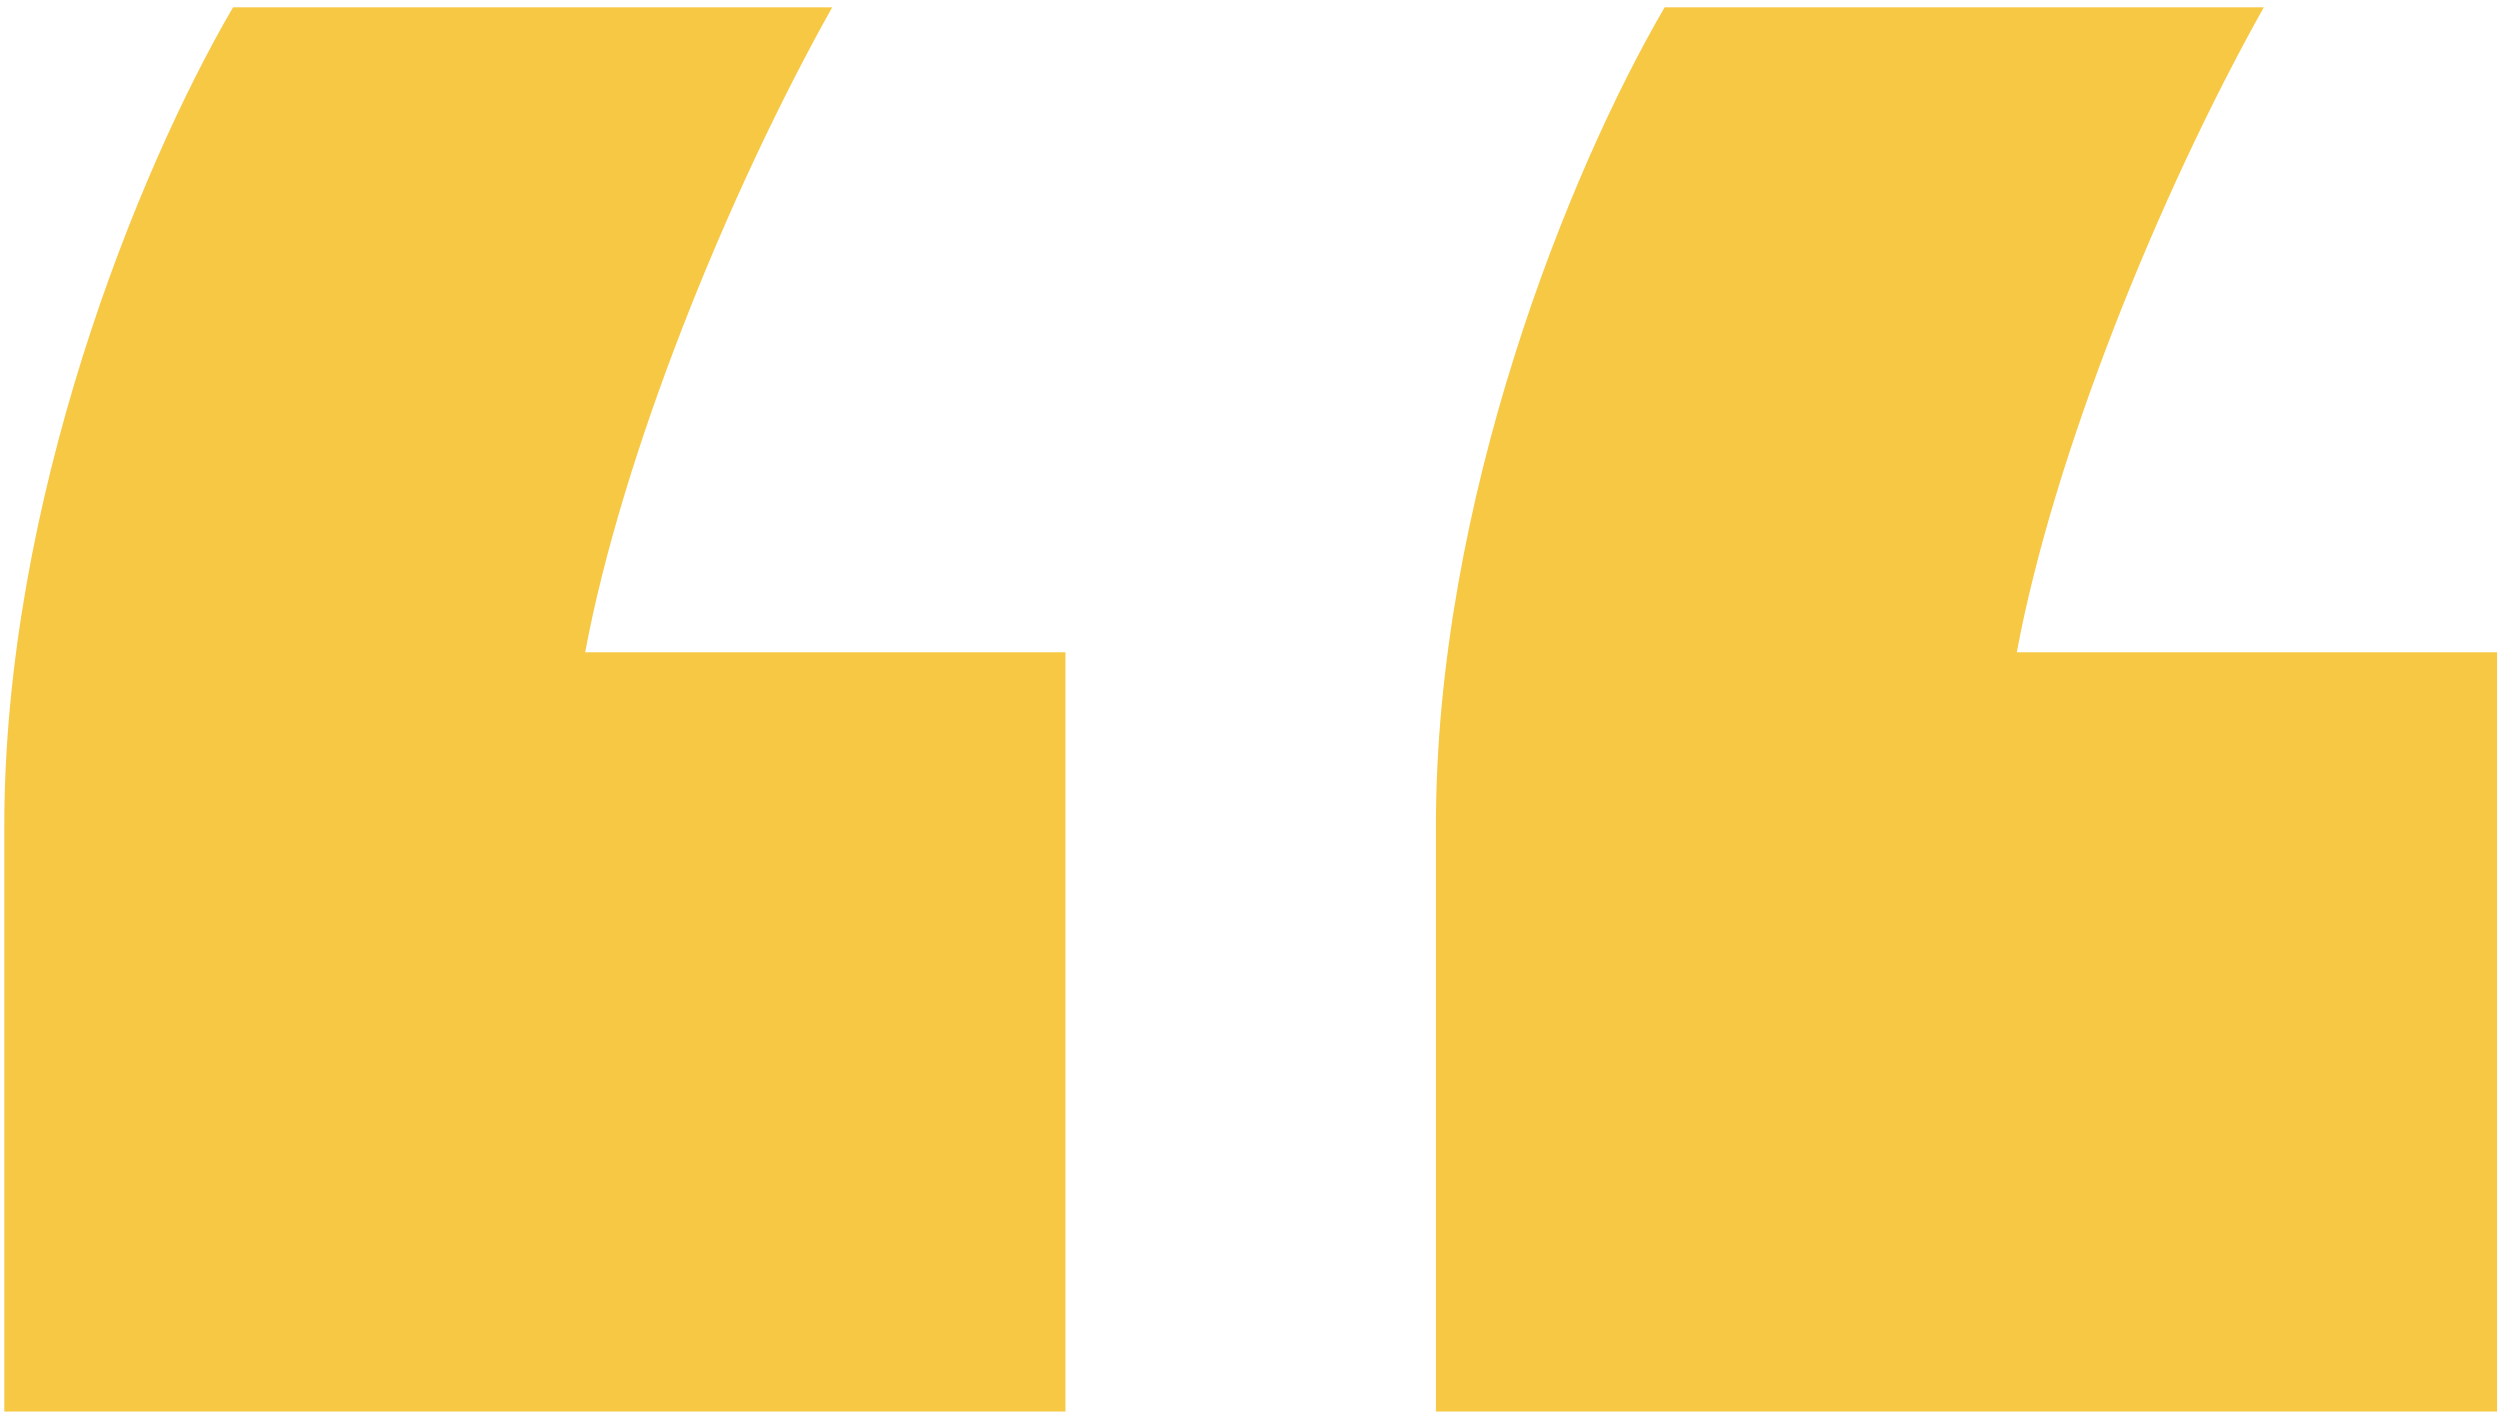 <?xml version="1.0" encoding="UTF-8"?> <svg xmlns="http://www.w3.org/2000/svg" width="261" height="148" viewBox="0 0 261 148" fill="none"><path d="M173.786 0.768H236.34C225.357 20.346 214.374 47.564 210.554 68.097H260.693V147.363H149.91V86.242C149.91 52.339 163.758 17.958 173.786 0.768ZM24.325 0.768H86.879C75.896 20.346 64.913 47.564 61.093 68.097H111.232V147.363H0.449V86.242C0.449 52.339 14.297 17.958 24.325 0.768Z" fill="#F6C844"></path></svg> 